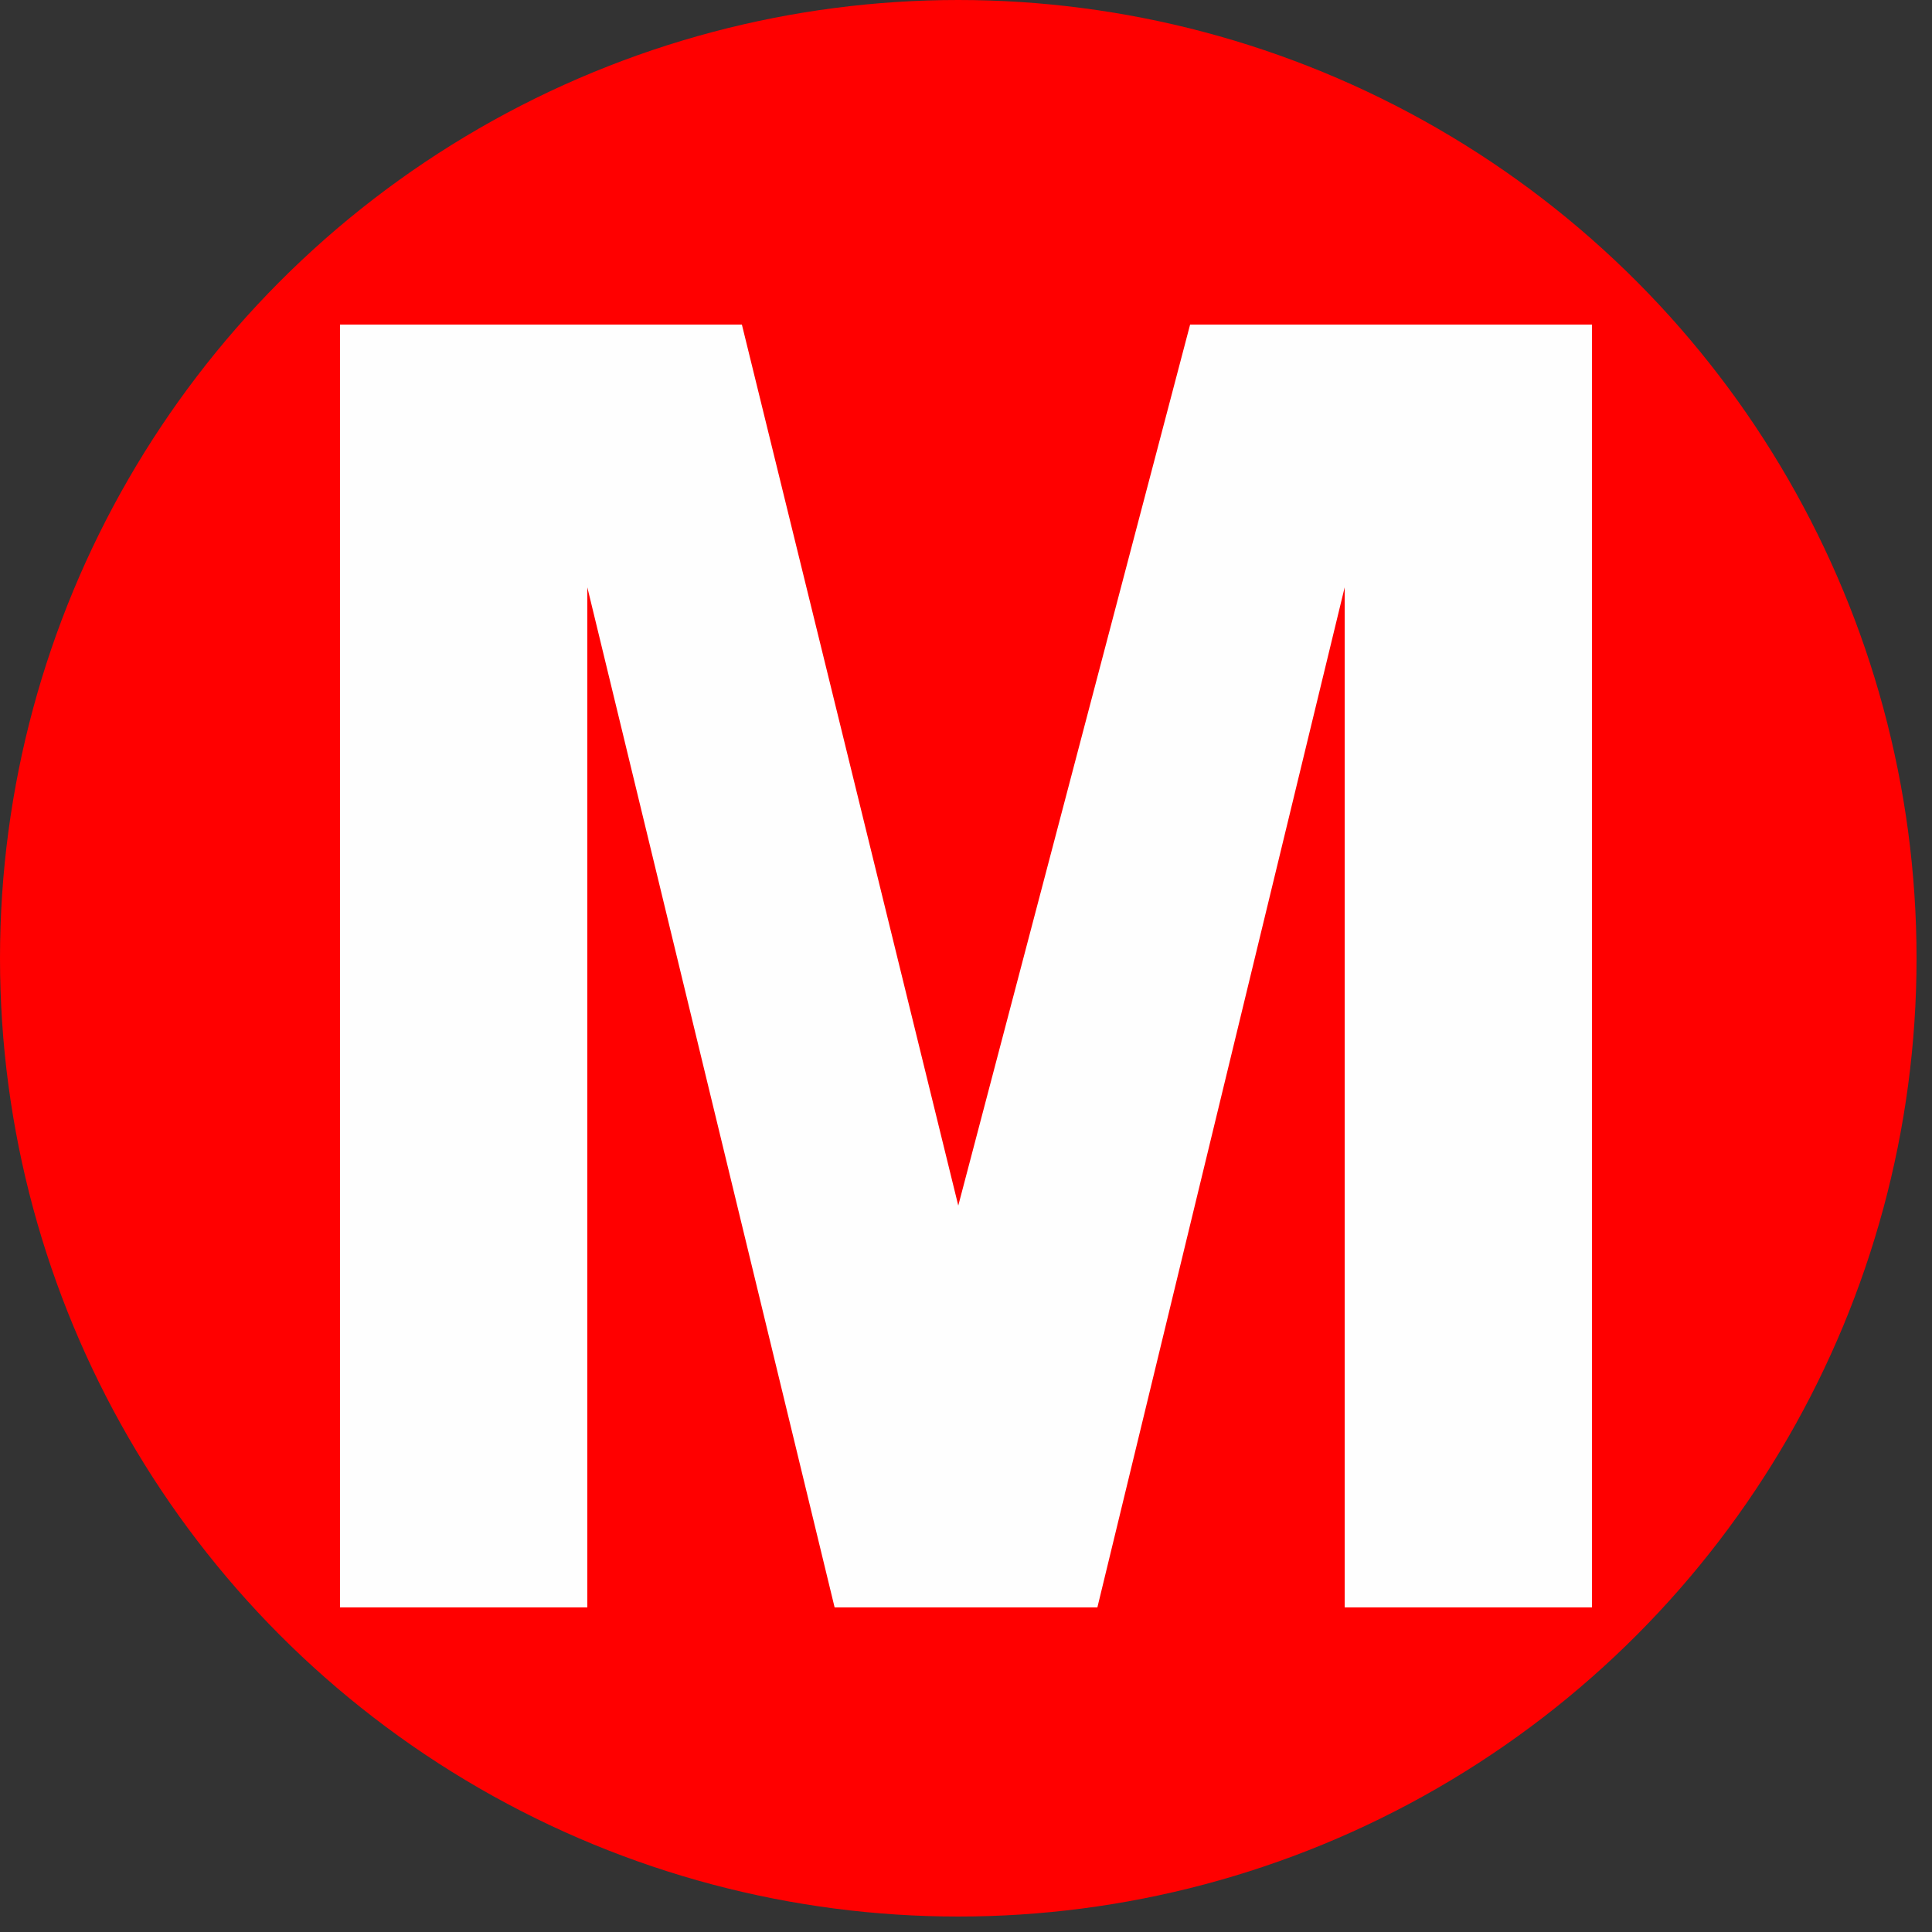 <svg xmlns="http://www.w3.org/2000/svg" xml:space="preserve" width="32" height="32" shape-rendering="geometricPrecision" text-rendering="geometricPrecision" image-rendering="optimizeQuality" fill-rule="evenodd" clip-rule="evenodd" viewBox="0 0 1.25 1.25"><rect x="0" y="0" width="1.25" height="1.25" fill="#333333" stroke="none"/><circle fill="red" cx=".62" cy=".62" r=".62"/><path fill="#FEFEFE" fill-rule="nonzero" d="M.22 1.04V.21h.26l.14.57.15-.57h.26v.83H.87V.38l-.16.66H.54L.38.38v.66z"/></svg>